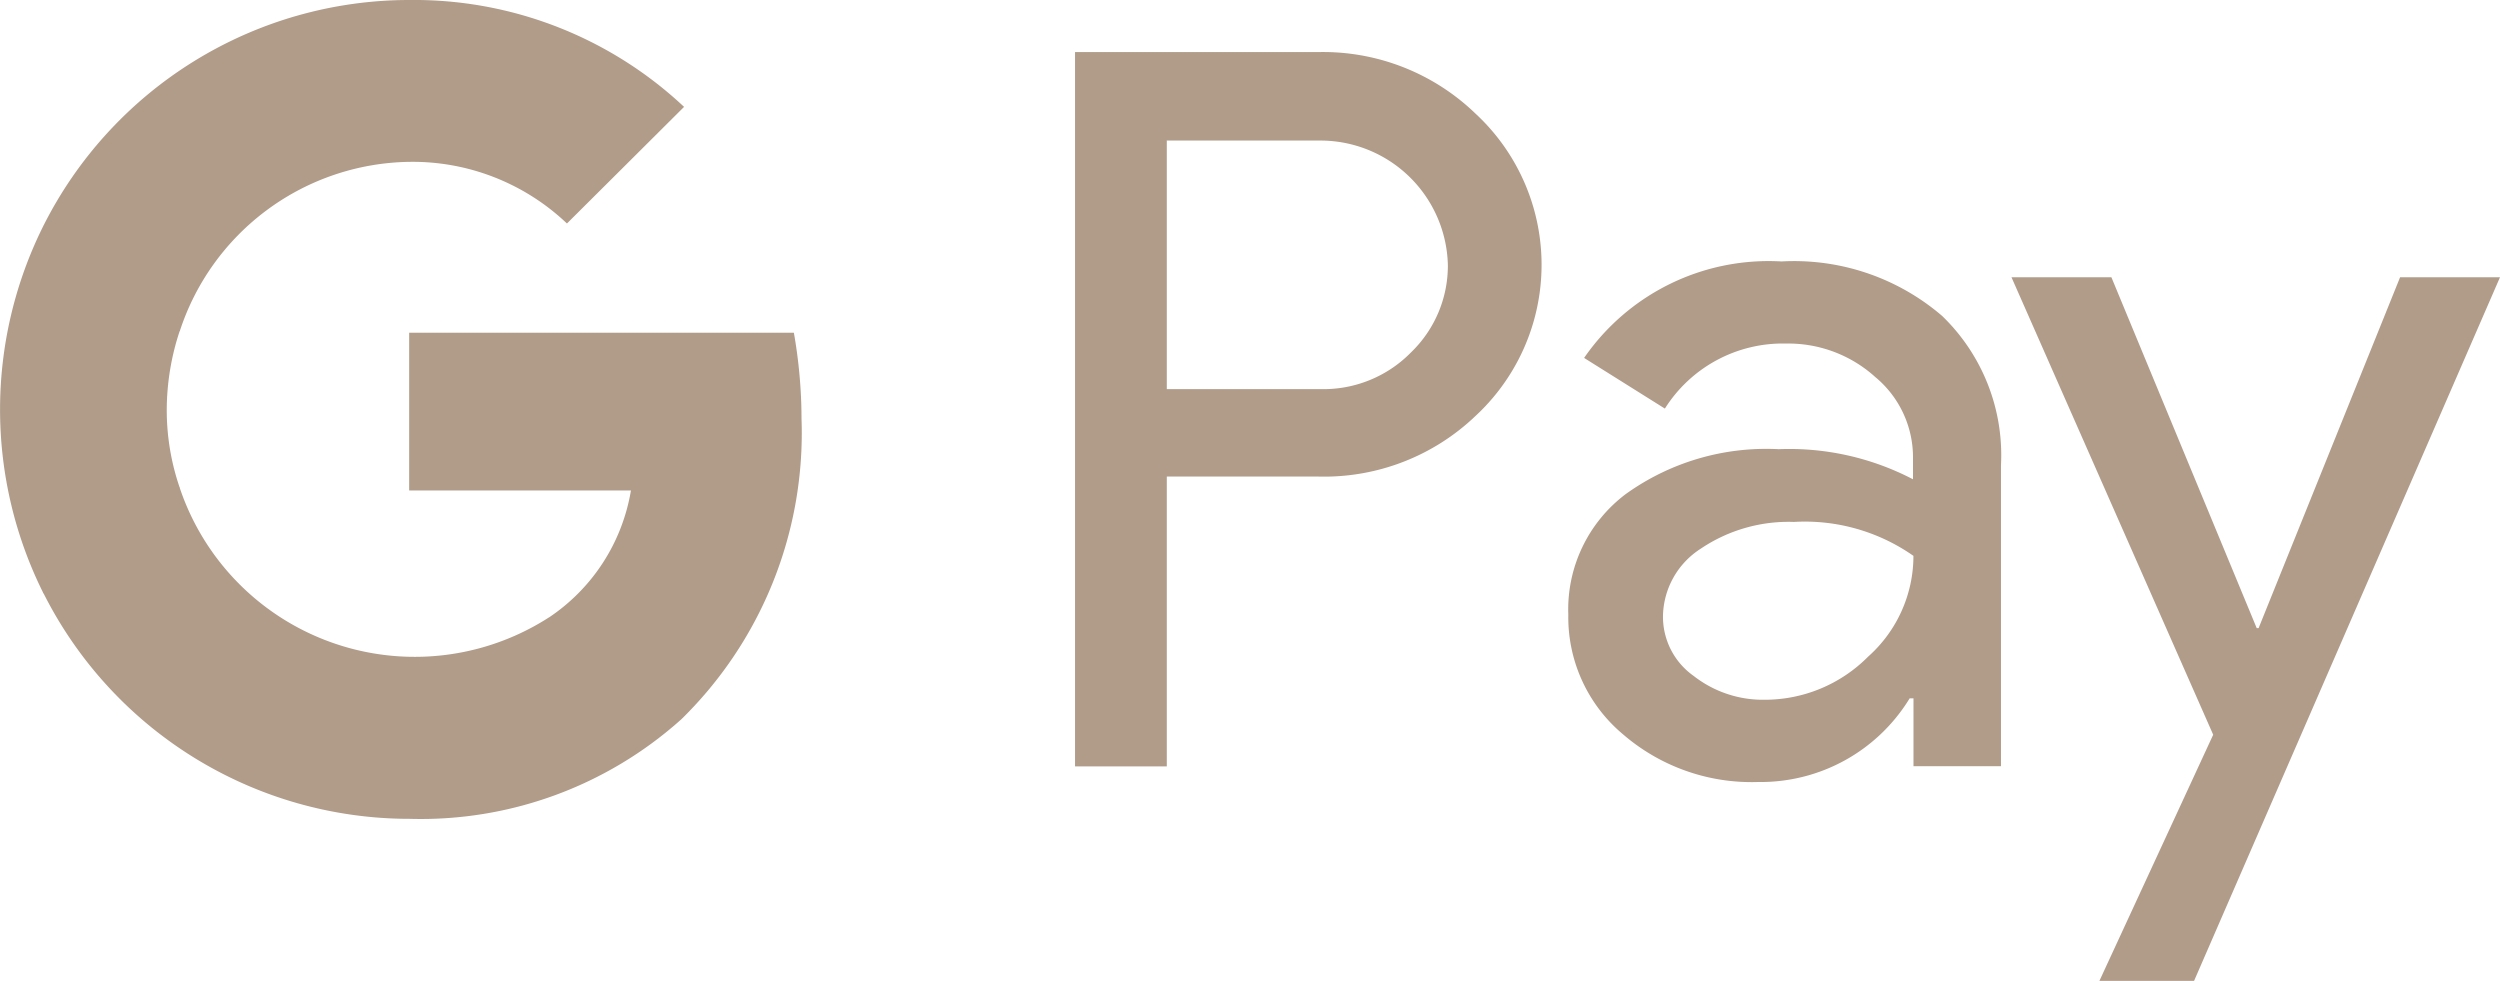 <svg xmlns="http://www.w3.org/2000/svg" width="50.975" height="20" viewBox="0 0 50.975 20">
  <g id="G_Pay_Lockup_1_" transform="translate(-22.2 -17.5)">
    <g id="Pay_Typeface_3_" transform="translate(44.12 18.562)">
      <path id="Letter_p_3_" d="M248.971,37.065v5.9H247.1V28.4h4.961a4.474,4.474,0,0,1,3.207,1.257,4.2,4.2,0,0,1,0,6.16,4.467,4.467,0,0,1-3.207,1.238h-3.09Zm0-6.871v5.078H252.1a2.5,2.5,0,0,0,1.852-.75,2.454,2.454,0,0,0,.75-1.784,2.6,2.6,0,0,0-2.6-2.534h-3.129Z" transform="translate(-247.1 -28.4)" fill="#b19b89"/>
      <path id="Letter_a_3_" d="M354.647,72.2a4.63,4.63,0,0,1,3.275,1.111,3.943,3.943,0,0,1,1.2,3.041v6.14h-1.784V81.108h-.078a3.56,3.56,0,0,1-3.09,1.706,4.011,4.011,0,0,1-2.758-.975A3.112,3.112,0,0,1,350.3,79.4a2.943,2.943,0,0,1,1.17-2.456,4.907,4.907,0,0,1,3.119-.916,5.451,5.451,0,0,1,2.739.614v-.429a2.124,2.124,0,0,0-.77-1.657,2.642,2.642,0,0,0-1.813-.682,2.843,2.843,0,0,0-2.476,1.326l-1.647-1.033A4.571,4.571,0,0,1,354.647,72.2Zm-2.417,7.232a1.476,1.476,0,0,0,.624,1.218,2.291,2.291,0,0,0,1.452.487,2.968,2.968,0,0,0,2.105-.877,2.753,2.753,0,0,0,.926-2.057,3.855,3.855,0,0,0-2.437-.692,3.2,3.2,0,0,0-1.9.546A1.664,1.664,0,0,0,352.23,79.432Z" transform="translate(-340.242 -67.931)" fill="#b19b89"/>
      <path id="Letter_y_3_" d="M452.961,75.5l-6.238,14.347h-1.93l2.32-5.019L443,75.5h2.037L448,82.654h.039l2.885-7.154Z" transform="translate(-423.906 -70.909)" fill="#b19b89"/>
    </g>
    <g id="G_Mark_1_" transform="translate(22.2 17.5)">
      <path id="Blue_500" d="M115.8,88.854a10.213,10.213,0,0,0-.156-1.754H107.8v3.216h4.522a3.879,3.879,0,0,1-1.676,2.593v2.086h2.69A8.167,8.167,0,0,0,115.8,88.854Z" transform="translate(-99.457 -80.316)" fill="#b19b89"/>
      <path id="Green_500_1_" d="M41.6,122.151a5.056,5.056,0,0,1-7.524-2.651H31.3v2.154a8.352,8.352,0,0,0,7.466,4.6,7.954,7.954,0,0,0,5.526-2.018Z" transform="translate(-30.413 -109.558)" fill="#b19b89"/>
      <path id="Yellow_500_1_" d="M25.6,68.452a5.135,5.135,0,0,1,.263-1.6V64.7H23.087a8.381,8.381,0,0,0,0,7.5l2.778-2.154A4.866,4.866,0,0,1,25.6,68.452Z" transform="translate(-22.2 -60.1)" fill="#b19b89"/>
      <path id="Red_500" d="M38.766,20.8a4.565,4.565,0,0,1,3.207,1.257l2.388-2.378A8.044,8.044,0,0,0,38.766,17.5,8.352,8.352,0,0,0,31.3,22.1l2.778,2.154A5,5,0,0,1,38.766,20.8Z" transform="translate(-30.413 -17.5)" fill="#b19b89"/>
    </g>
  </g>
</svg>
